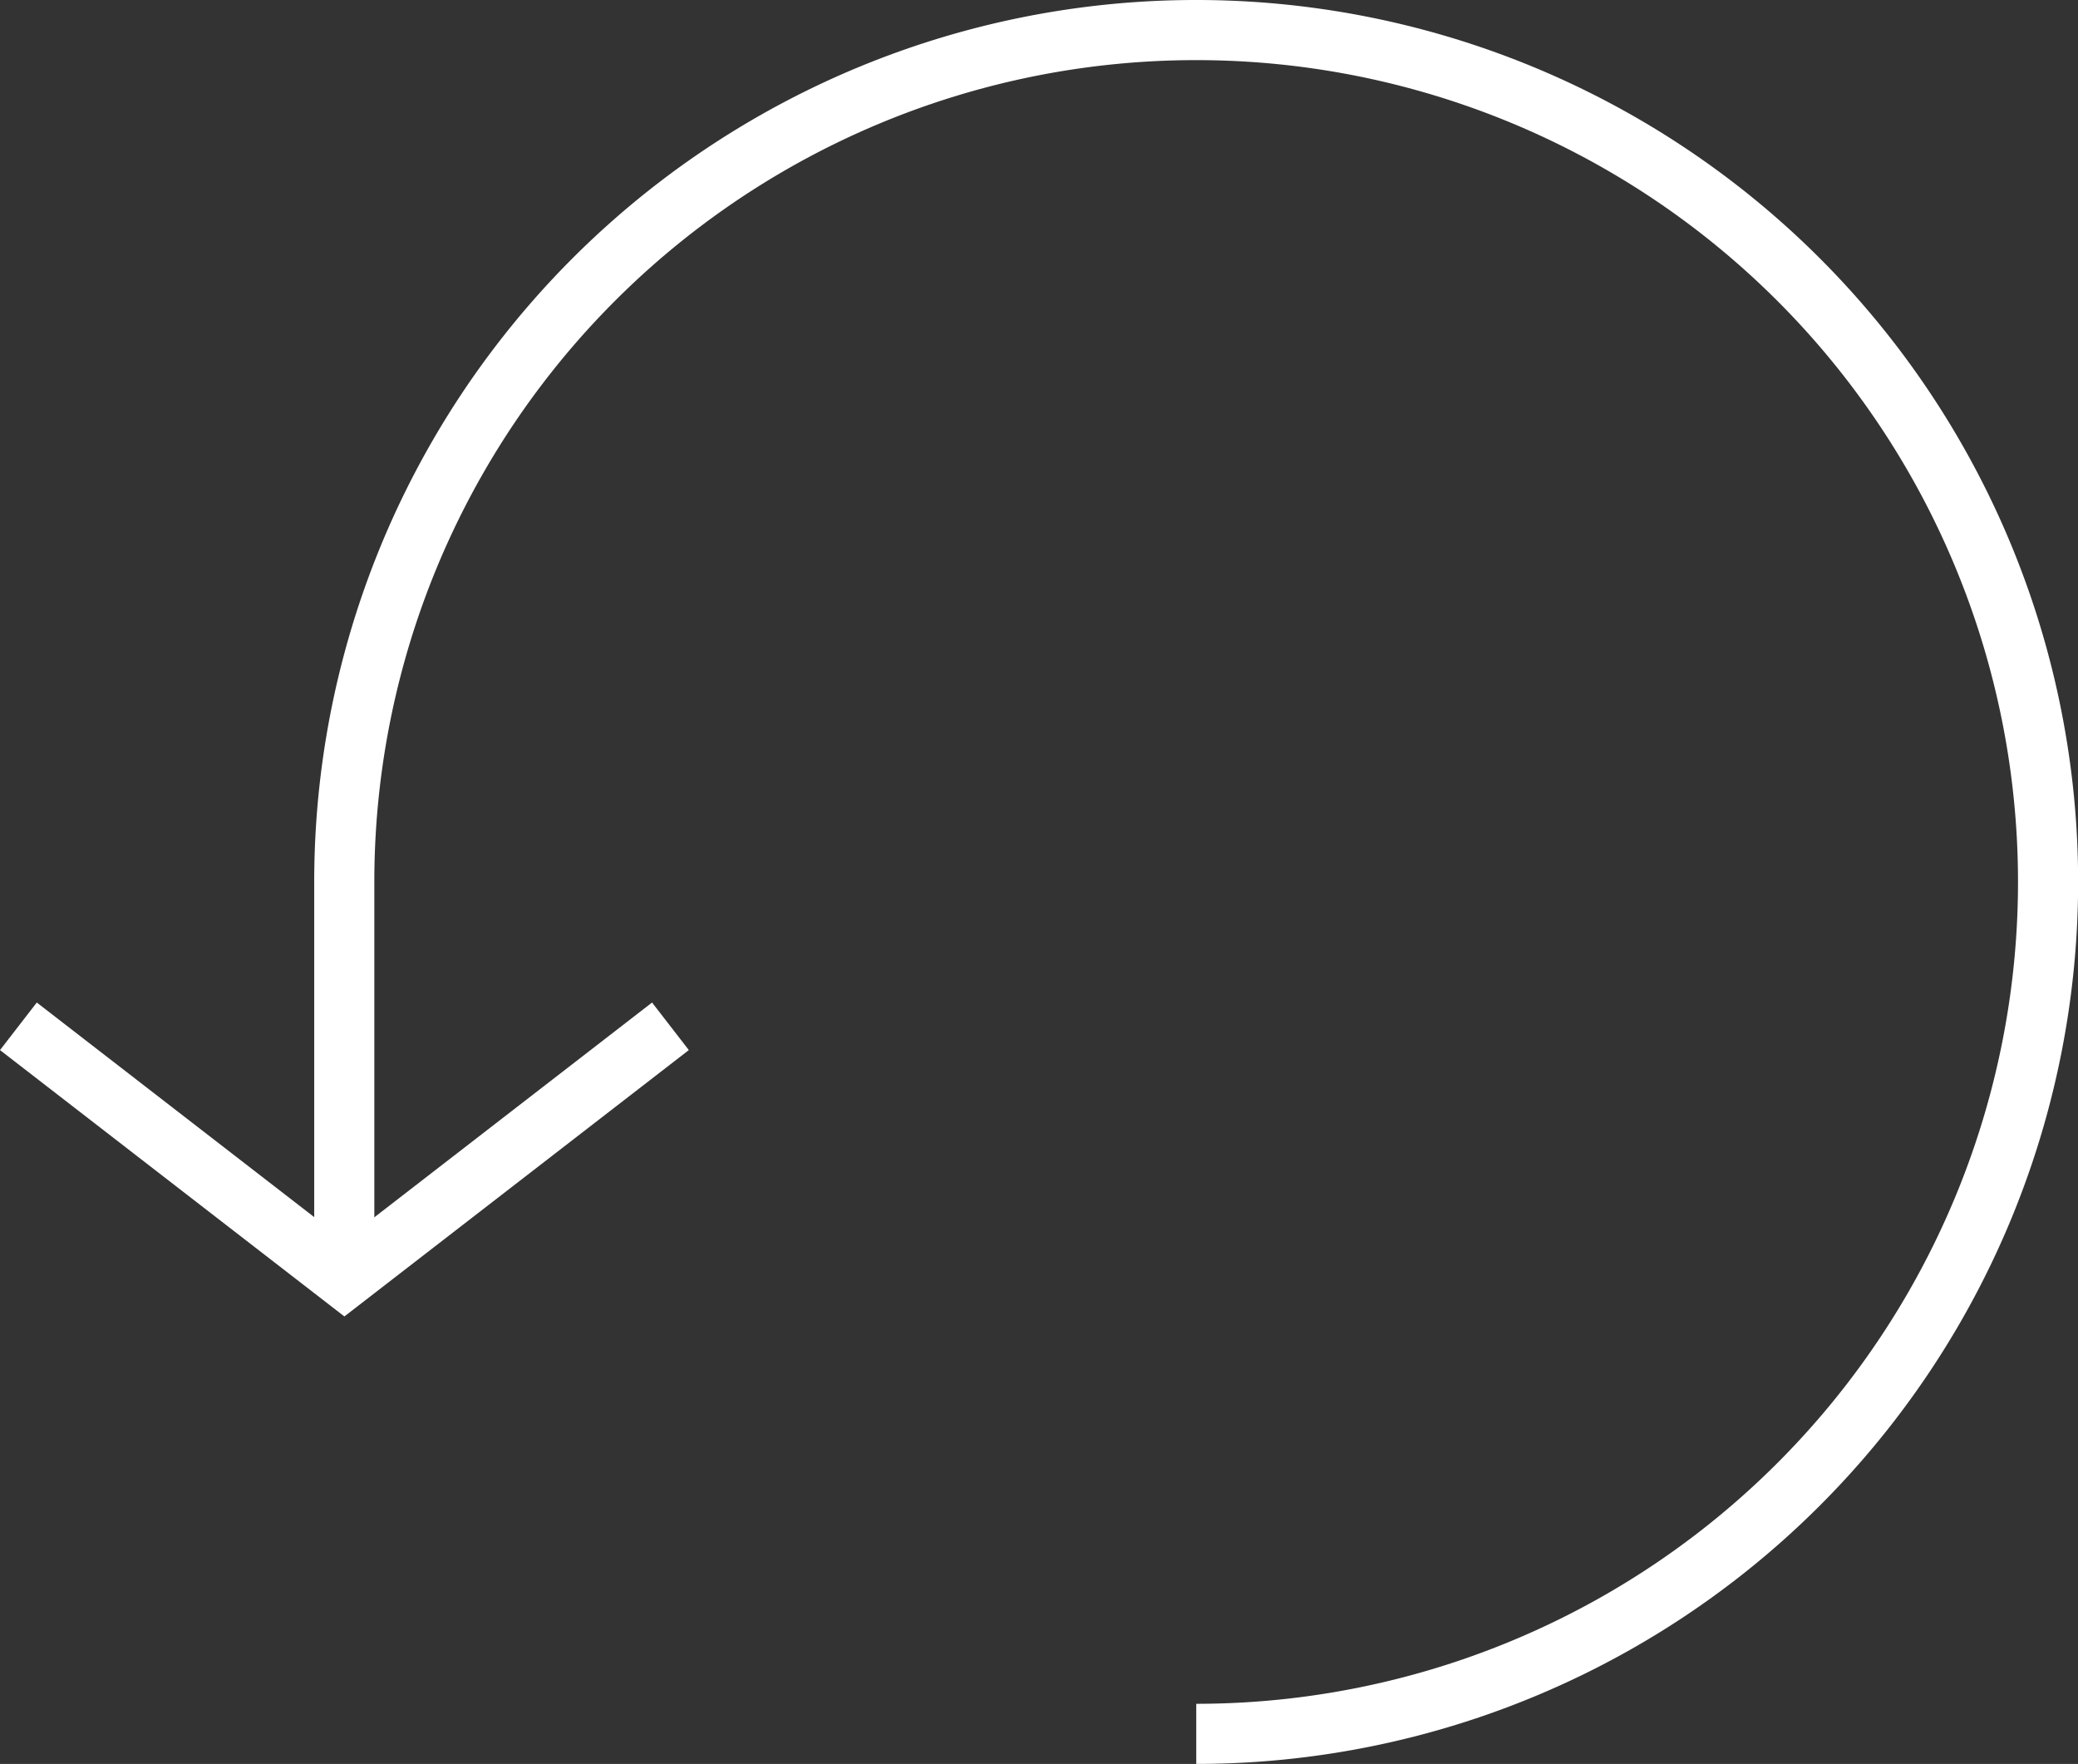 <svg xmlns="http://www.w3.org/2000/svg" width="34.568" height="29.34" viewBox="0 0 34.568 29.34">
    <rect x="0" y="0" width="34.568" height="29.34" fill="#333333" stroke="none"/>
    <defs>
        <clipPath id="7mws7baafa">
            <path data-name="Rectángulo 6" style="fill:none;stroke:#fff" d="M0 0h34.568v29.34H0z"/>
        </clipPath>
    </defs>
    <g data-name="Grupo 21" style="clip-path:url(#7mws7baafa)">
        <path data-name="Trazado 160" d="M5.727 21.07v-6.4A14.17 14.17 0 0 1 19.9.5a14.17 14.17 0 0 1 14.17 14.17A14.17 14.17 0 0 1 19.9 28.84" style="fill:none;stroke:#fff"/>
        <path data-name="Trazado 161" d="m.306 17.071 5.423 4.194 5.424-4.194" style="fill:none;stroke:#fff"/>
    </g>
</svg>
